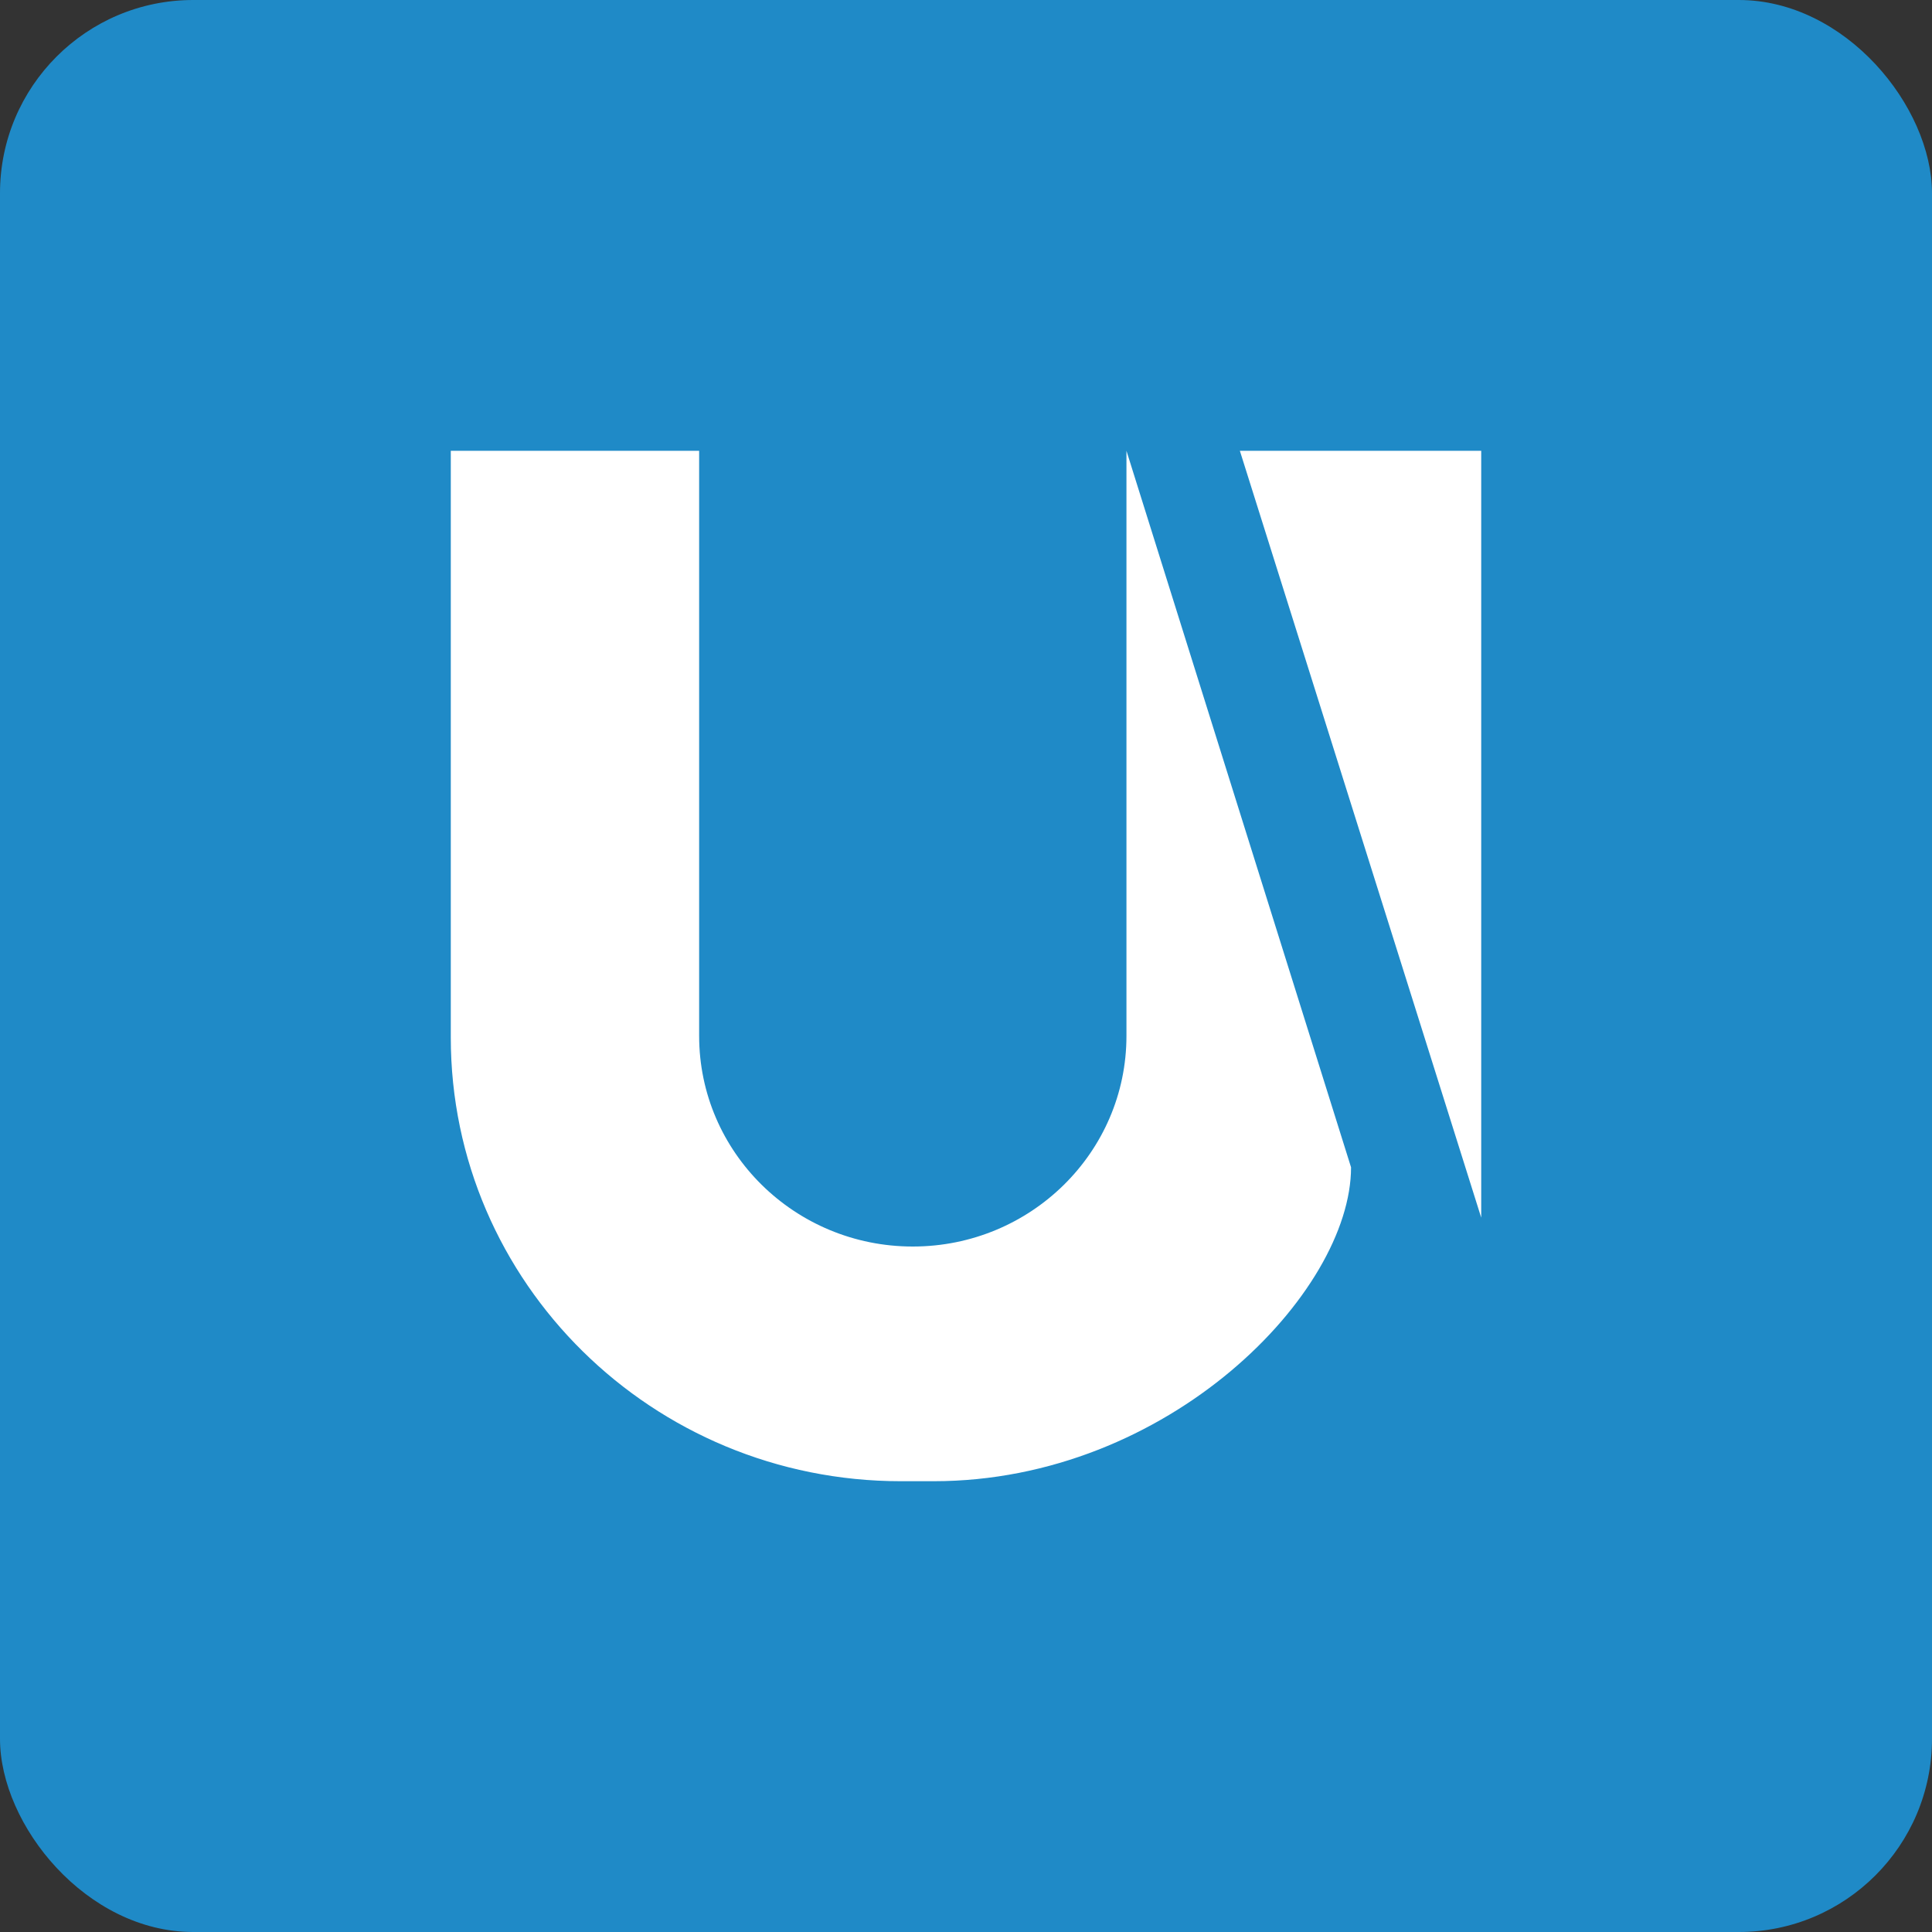 <svg width="40" height="40" viewBox="0 0 40 40" fill="none" xmlns="http://www.w3.org/2000/svg">
<rect x="0" y="0" width="40" height="40" fill="#333333" stroke="none"/>
<rect width="40" height="40" rx="4" fill="#1F8AC7"/>
<path fill-rule="evenodd" clip-rule="evenodd" d="M30.667 25.21L25.67 9.333H30.667V25.21Z" fill="white"/>
<path fill-rule="evenodd" clip-rule="evenodd" d="M18.898 25.808C21.341 25.808 23.322 23.856 23.322 21.447V9.333L27.972 24.168C27.972 26.761 24.202 30.667 19.328 30.667H18.653C13.506 30.667 9.333 26.553 9.333 21.479V9.333H14.475V21.447C14.475 23.856 16.456 25.808 18.898 25.808Z" fill="white"/>
</svg>
